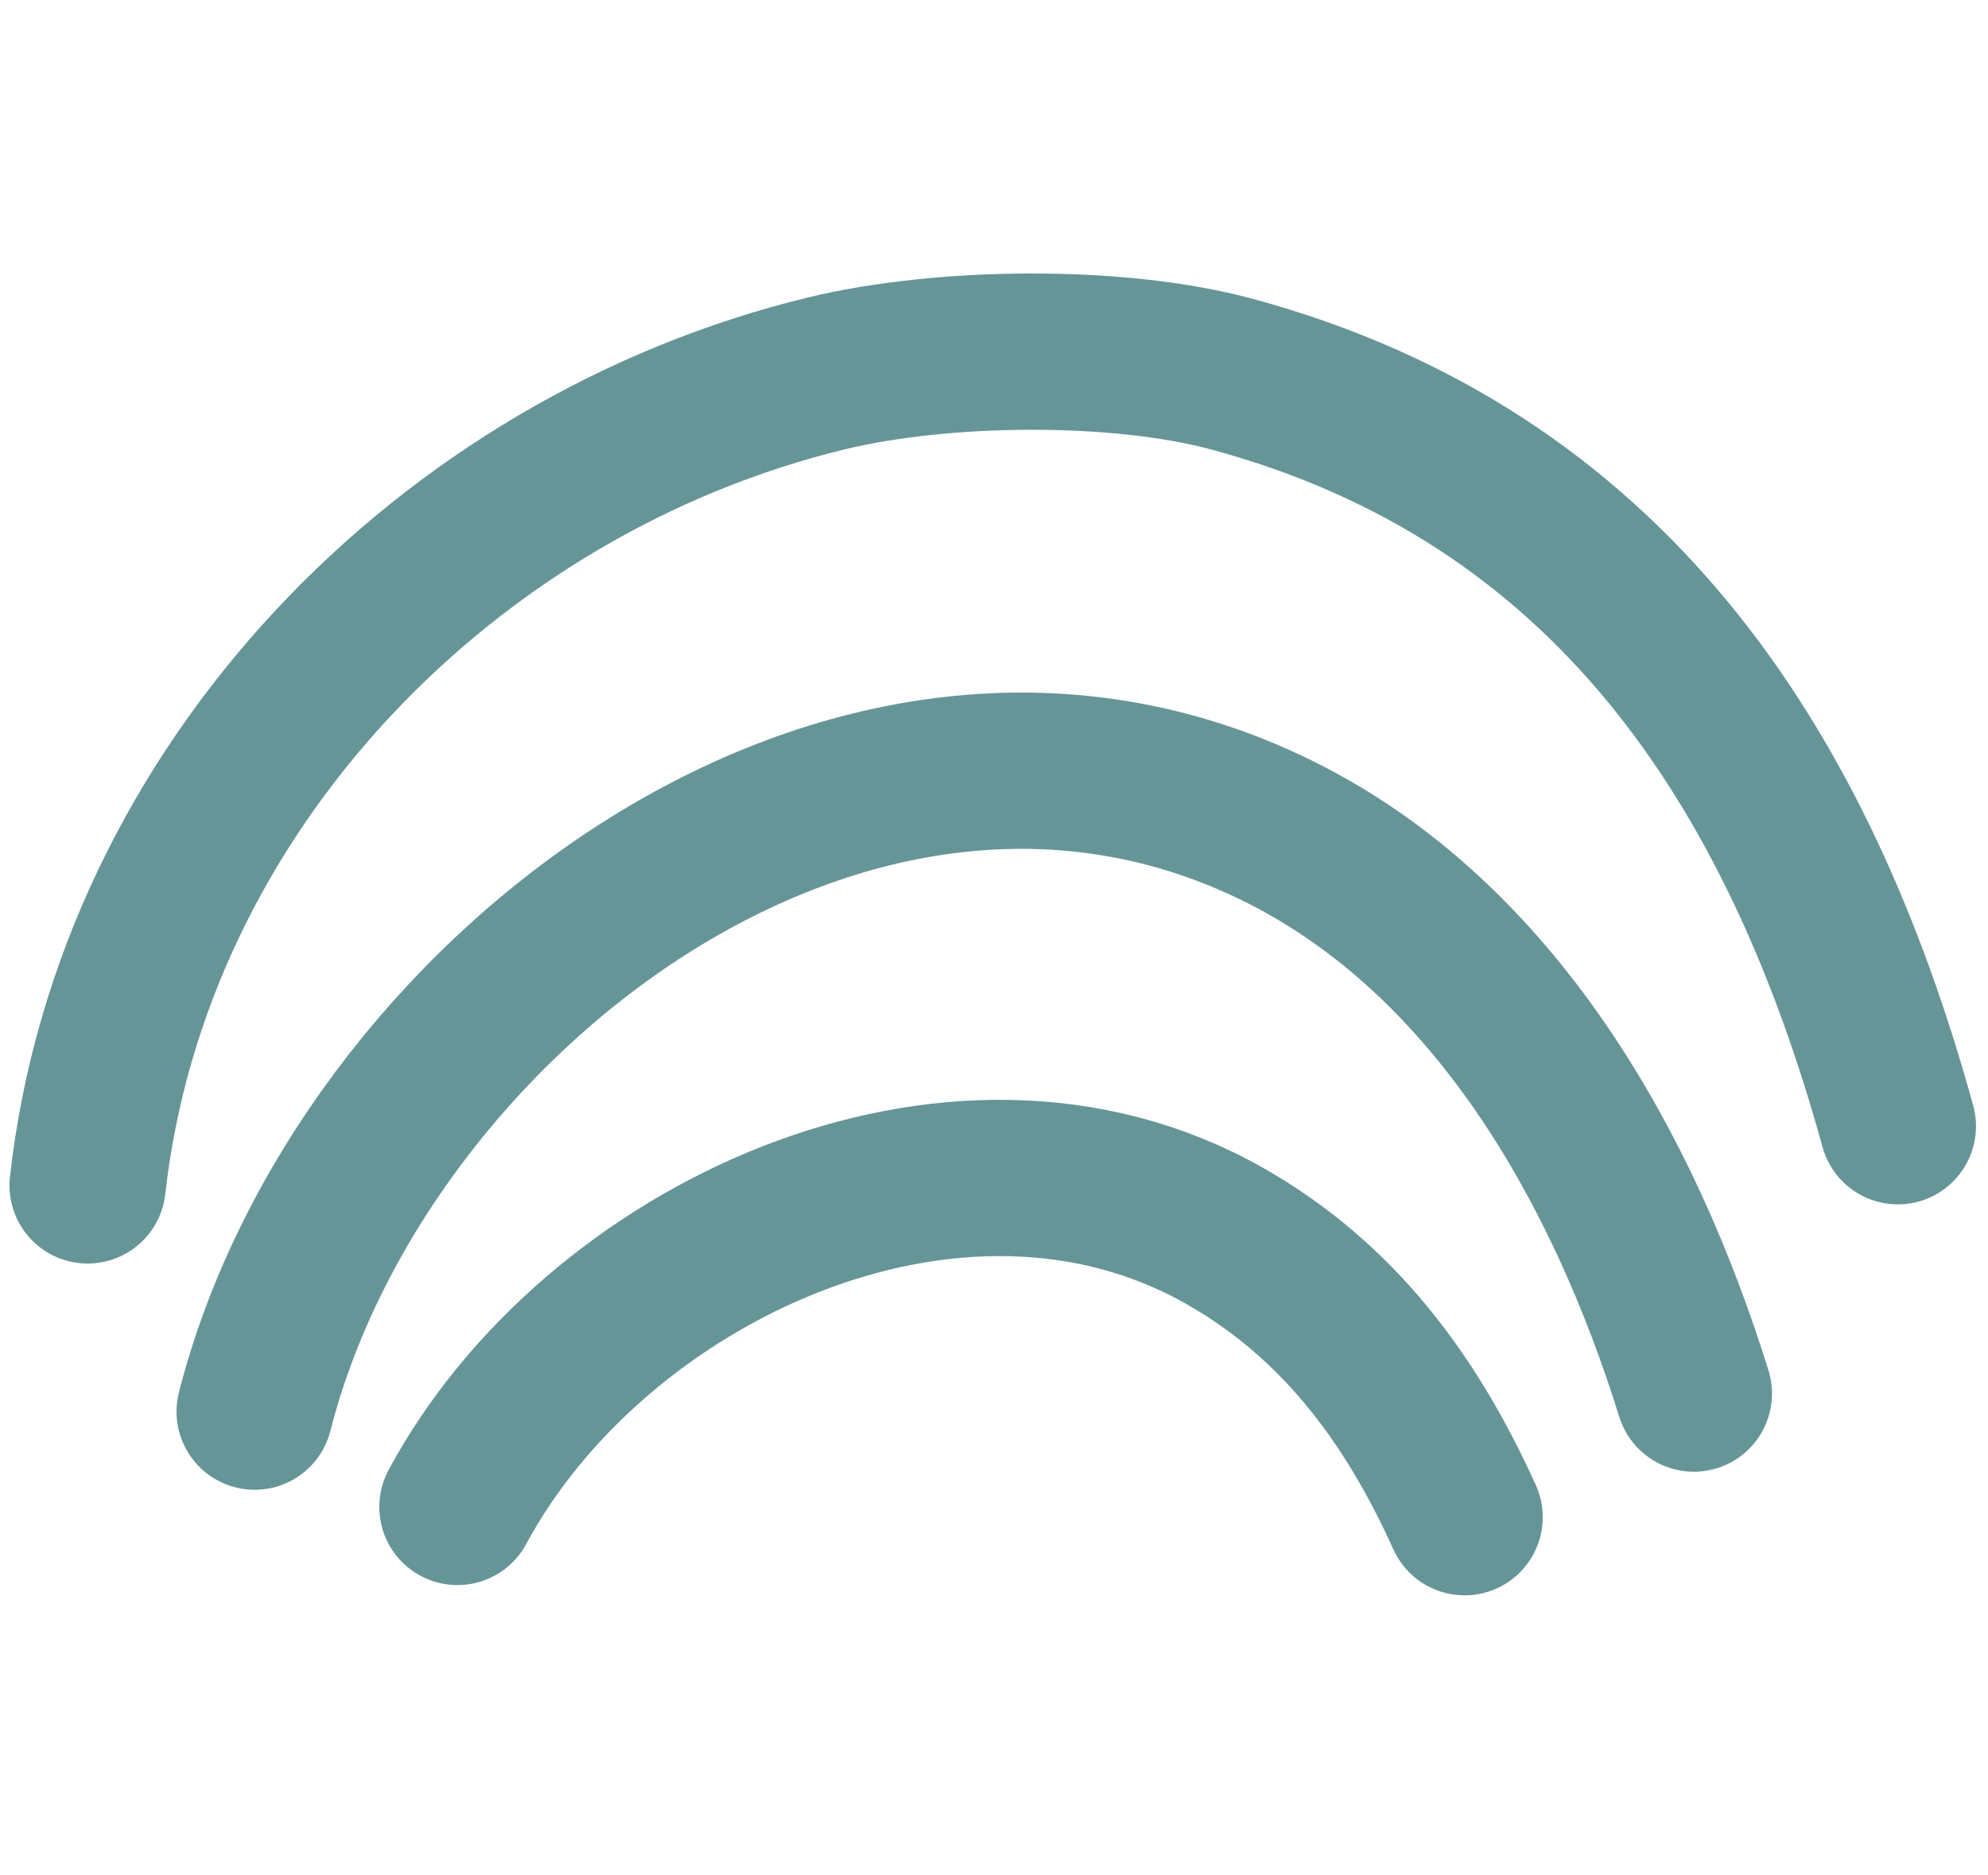<svg xmlns="http://www.w3.org/2000/svg" width="106" height="100" viewBox="0 0 106 100" fill="none">
<path d="M78.092 80.9C75.255 74.632 71.374 69.341 65.281 65.891C50.887 57.739 31.64 66.878 24.391 80.353" stroke="#669598" stroke-width="8.333" stroke-miterlimit="1.5" stroke-linecap="round" stroke-linejoin="round"/>
<path d="M90.316 74.309C86.6 62.365 79.737 50.009 68.097 44.287C45.234 33.046 19.138 53.44 13.578 75.272" stroke="#669598" stroke-width="8.333" stroke-miterlimit="1.5" stroke-linecap="round" stroke-linejoin="round"/>
<path d="M101.193 60.053C95.858 40.704 85.698 25.369 65.703 19.955C59.539 18.286 50.198 18.431 44.13 19.895C23.925 24.766 7.054 41.959 4.672 63.208" stroke="#669598" stroke-width="8.333" stroke-miterlimit="1.5" stroke-linecap="round" stroke-linejoin="round"/>
</svg>